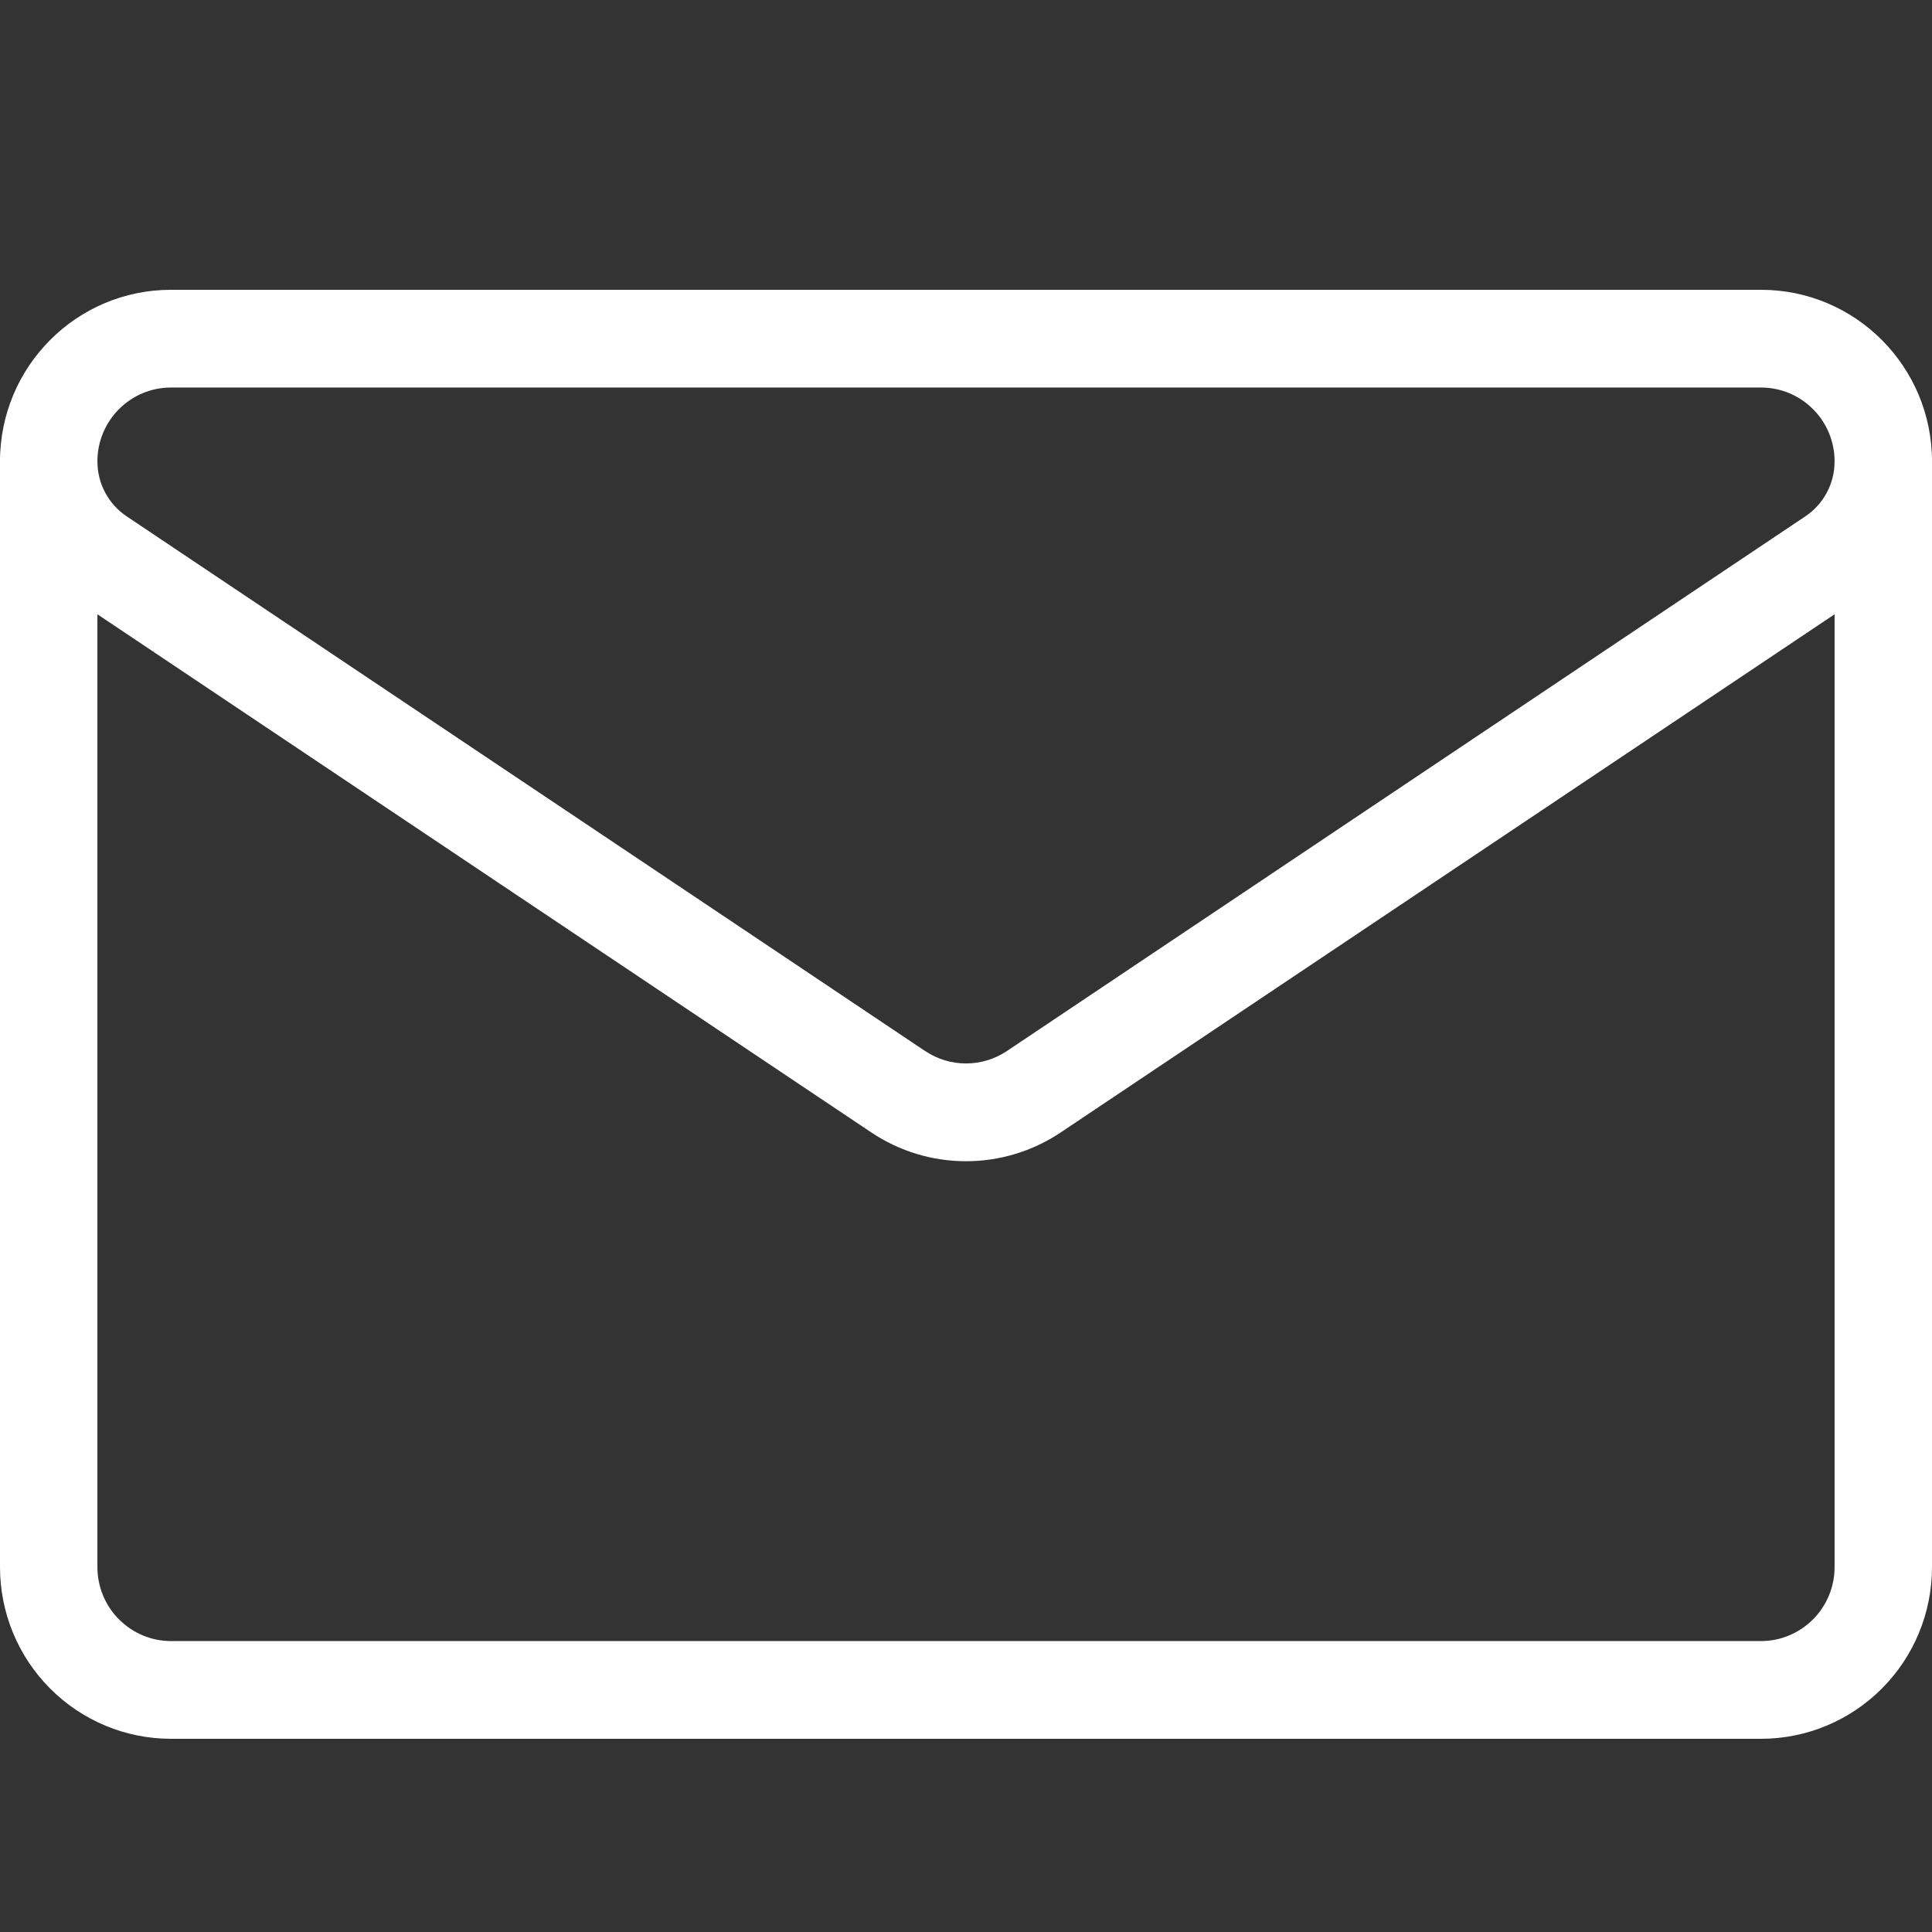 <svg width="24" height="24" viewBox="0 0 24 24" fill="none" xmlns="http://www.w3.org/2000/svg">
    <rect x="0" y="0" width="24" height="24" fill="#333333" stroke="none"/>
    <path fill-rule="evenodd" clip-rule="evenodd"
        d="M2.124 4.814C1.62 4.814 1.21 5.224 1.21 5.732V5.733C1.21 6.007 1.347 6.262 1.573 6.414L1.573 6.414C2.941 7.33 6.263 9.555 8.858 11.292C9.919 12.003 10.859 12.632 11.493 13.057L11.494 13.057C11.8 13.262 12.2 13.262 12.507 13.057L12.507 13.057C13.602 12.323 15.608 10.98 17.579 9.66C19.539 8.348 21.465 7.058 22.427 6.414L22.427 6.414C22.653 6.263 22.79 6.007 22.79 5.733V5.732C22.79 5.224 22.38 4.814 21.876 4.814H2.124ZM0 5.732C0 4.555 0.95 3.6 2.124 3.6H21.876C23.05 3.6 24 4.555 24 5.732V5.733C24 6.412 23.663 7.047 23.099 7.424C22.138 8.067 20.212 9.357 18.252 10.669C16.28 11.99 14.274 13.333 13.179 14.066C12.465 14.545 11.535 14.545 10.821 14.066C10.187 13.642 9.247 13.012 8.185 12.301C5.591 10.564 2.269 8.34 0.901 7.424M0 5.732V5.733V5.732ZM0 5.733C0 6.412 0.337 7.047 0.901 7.424L0 5.733Z"
        fill="white" />
    <path fill-rule="evenodd" clip-rule="evenodd"
        d="M0.605 5.126C0.939 5.126 1.21 5.398 1.21 5.733V19.467C1.21 19.711 1.307 19.945 1.478 20.117L1.479 20.117C1.65 20.289 1.882 20.386 2.124 20.386H21.876C22.118 20.386 22.35 20.289 22.521 20.117L22.522 20.117C22.693 19.945 22.79 19.711 22.79 19.467V5.733C22.79 5.398 23.061 5.126 23.395 5.126C23.729 5.126 24 5.398 24 5.733V19.467C24 20.032 23.777 20.575 23.378 20.975C22.98 21.375 22.439 21.6 21.876 21.6H2.124C1.561 21.6 1.02 21.375 0.622 20.975C0.223 20.575 0 20.032 0 19.467V5.733C0 5.398 0.271 5.126 0.605 5.126Z"
        fill="white" />
</svg>
    
